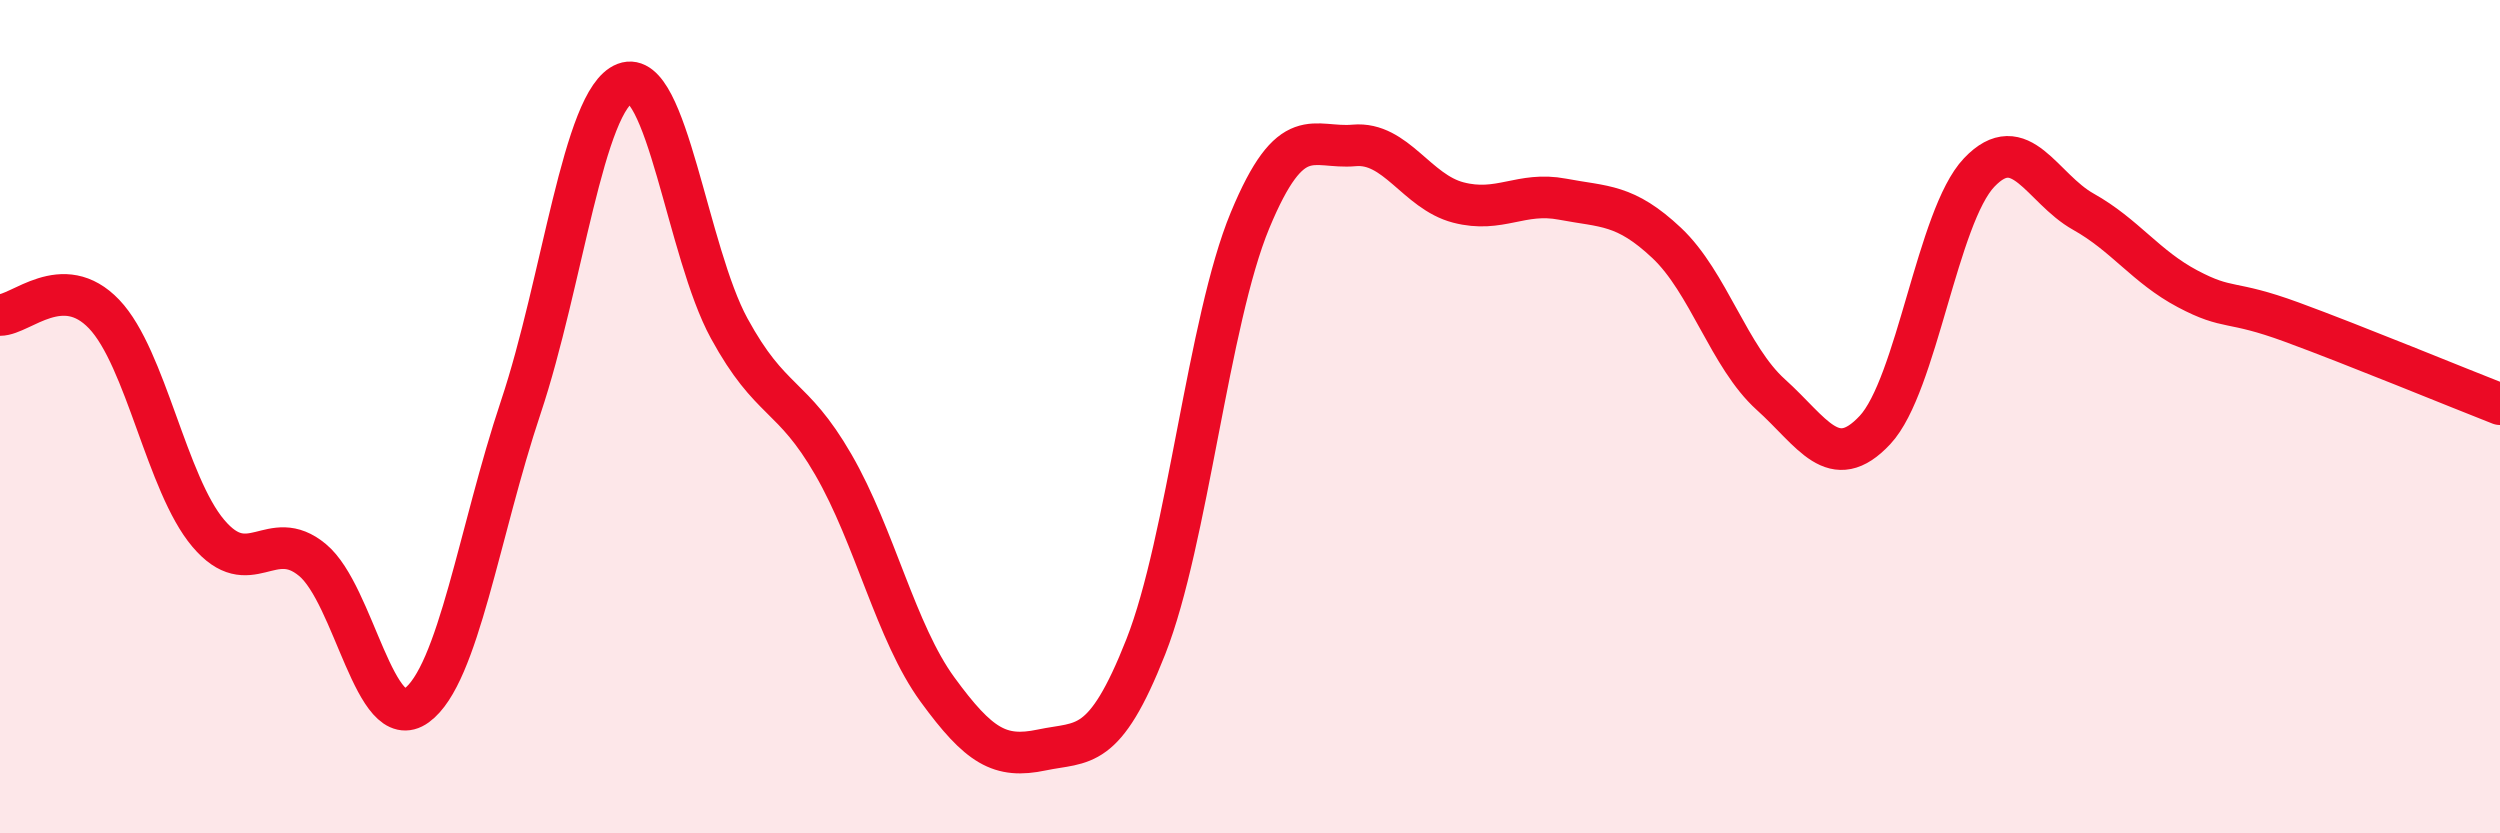 
    <svg width="60" height="20" viewBox="0 0 60 20" xmlns="http://www.w3.org/2000/svg">
      <path
        d="M 0,7.56 C 0.5,7.56 1.5,6.49 2.5,7.54 C 3.5,8.59 4,11.62 5,12.8 C 6,13.98 6.5,12.61 7.5,13.44 C 8.5,14.27 9,17.66 10,16.93 C 11,16.2 11.5,12.76 12.5,9.77 C 13.5,6.78 14,2.38 15,2 C 16,1.62 16.5,6.05 17.5,7.88 C 18.5,9.71 19,9.42 20,11.15 C 21,12.88 21.5,15.18 22.5,16.55 C 23.5,17.92 24,18.21 25,18 C 26,17.79 26.5,18.06 27.5,15.52 C 28.5,12.98 29,7.7 30,5.29 C 31,2.88 31.5,3.58 32.5,3.49 C 33.5,3.4 34,4.6 35,4.86 C 36,5.12 36.5,4.59 37.5,4.78 C 38.5,4.97 39,4.89 40,5.83 C 41,6.77 41.5,8.57 42.5,9.47 C 43.5,10.37 44,11.39 45,10.32 C 46,9.25 46.5,5.19 47.5,4.14 C 48.5,3.09 49,4.52 50,5.08 C 51,5.64 51.5,6.4 52.5,6.93 C 53.5,7.46 53.5,7.18 55,7.73 C 56.5,8.28 59,9.31 60,9.7L60 20L0 20Z"
        fill="#EB0A25"
        opacity="0.1"
        stroke-linecap="round"
        stroke-linejoin="round"
      />
      <path
        d="M 0,7.56 C 0.5,7.56 1.5,6.49 2.5,7.54 C 3.5,8.59 4,11.62 5,12.8 C 6,13.98 6.5,12.61 7.5,13.44 C 8.5,14.27 9,17.66 10,16.93 C 11,16.2 11.5,12.76 12.5,9.77 C 13.5,6.78 14,2.38 15,2 C 16,1.62 16.5,6.05 17.5,7.88 C 18.5,9.71 19,9.42 20,11.15 C 21,12.88 21.5,15.18 22.5,16.55 C 23.5,17.92 24,18.21 25,18 C 26,17.79 26.5,18.06 27.5,15.52 C 28.5,12.98 29,7.7 30,5.29 C 31,2.88 31.5,3.58 32.5,3.49 C 33.5,3.4 34,4.6 35,4.86 C 36,5.12 36.5,4.59 37.5,4.78 C 38.5,4.97 39,4.89 40,5.83 C 41,6.77 41.5,8.57 42.5,9.47 C 43.5,10.37 44,11.39 45,10.32 C 46,9.25 46.5,5.19 47.5,4.14 C 48.5,3.09 49,4.52 50,5.08 C 51,5.64 51.5,6.4 52.5,6.93 C 53.5,7.46 53.5,7.18 55,7.73 C 56.5,8.28 59,9.31 60,9.7"
        stroke="#EB0A25"
        stroke-width="1"
        fill="none"
        stroke-linecap="round"
        stroke-linejoin="round"
      />
    </svg>
  